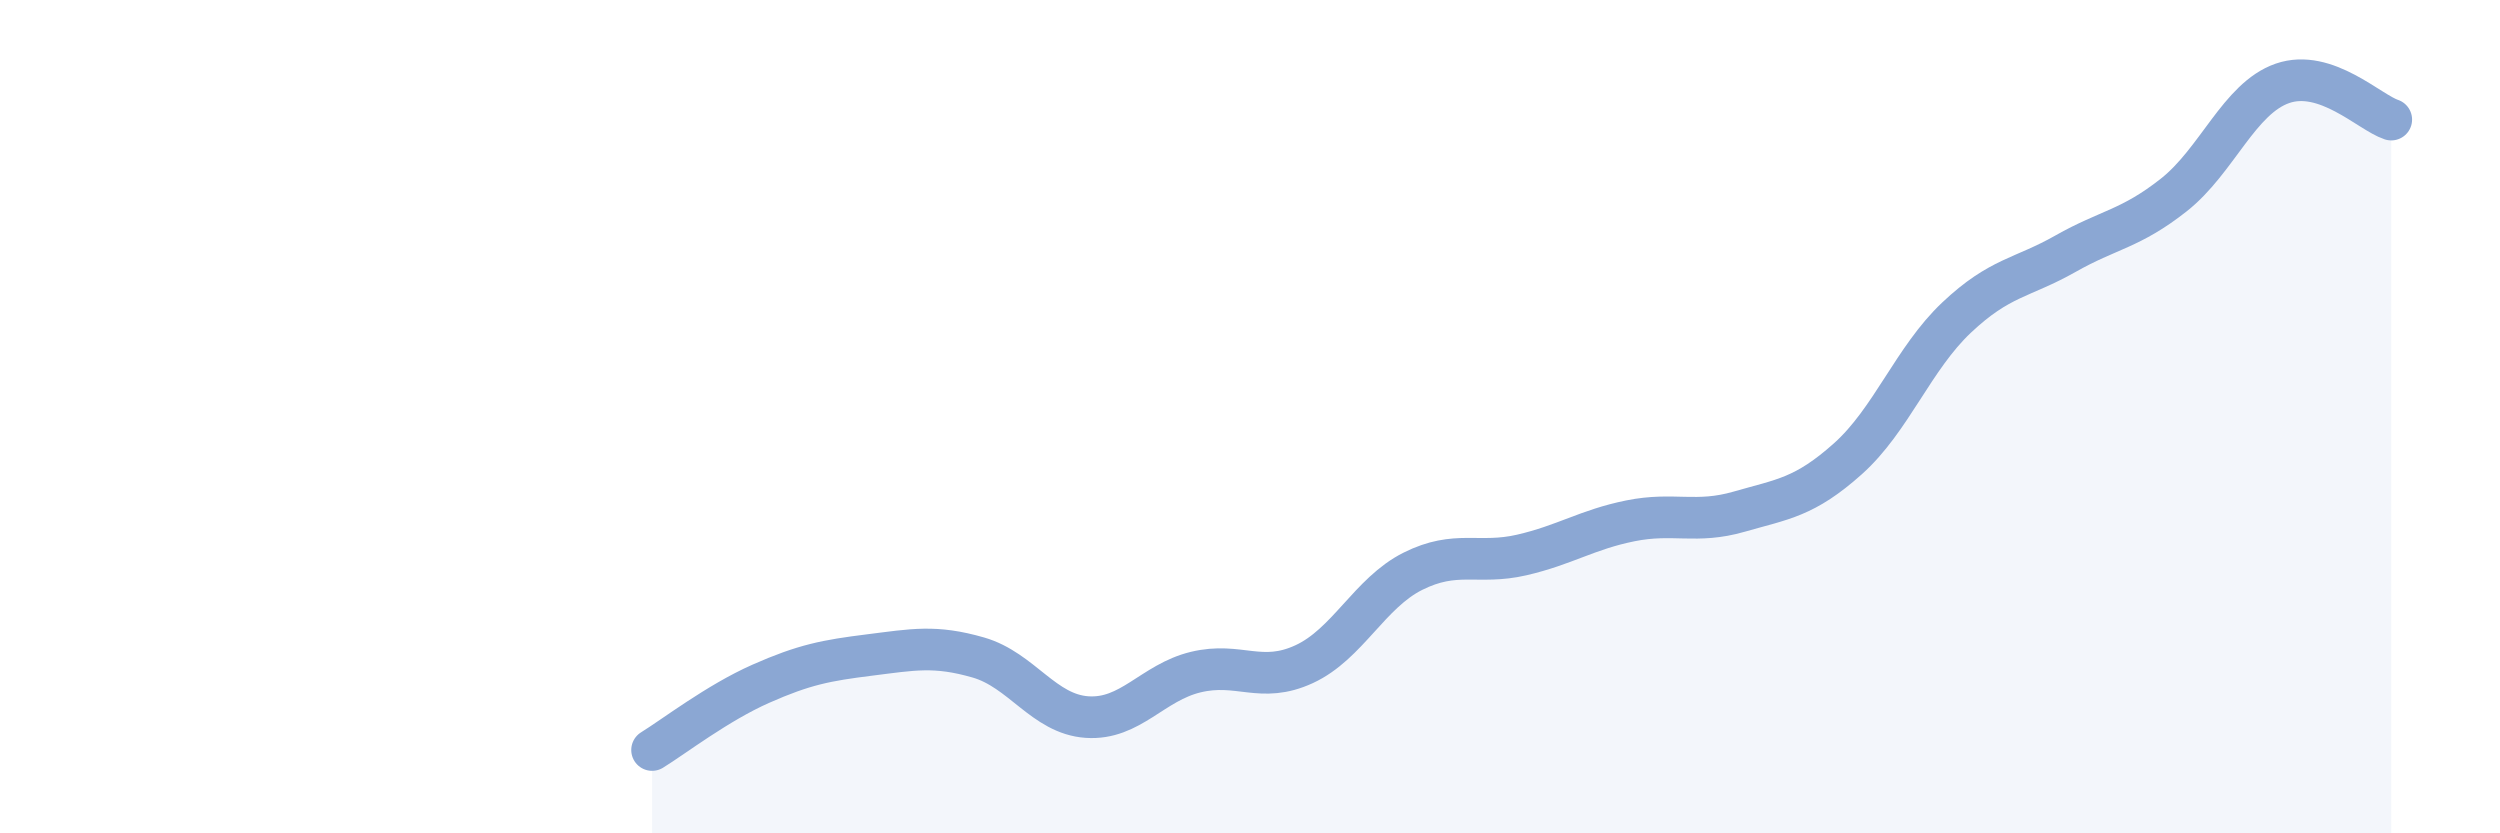 
    <svg width="60" height="20" viewBox="0 0 60 20" xmlns="http://www.w3.org/2000/svg">
      <path
        d="M 15.65,18 C 16.17,17.68 17.22,16.87 18.26,16.41 C 19.3,15.95 19.83,15.85 20.87,15.72 C 21.91,15.59 22.44,15.48 23.48,15.78 C 24.52,16.08 25.05,17.14 26.09,17.21 C 27.13,17.28 27.66,16.38 28.7,16.13 C 29.74,15.88 30.26,16.42 31.3,15.94 C 32.34,15.46 32.87,14.23 33.91,13.71 C 34.95,13.19 35.48,13.56 36.52,13.32 C 37.56,13.08 38.09,12.71 39.13,12.5 C 40.17,12.29 40.7,12.58 41.74,12.28 C 42.78,11.98 43.31,11.94 44.35,11.01 C 45.39,10.08 45.92,8.6 46.96,7.62 C 48,6.64 48.53,6.68 49.57,6.09 C 50.61,5.5 51.13,5.5 52.17,4.68 C 53.21,3.86 53.74,2.36 54.78,2 C 55.82,1.64 56.87,2.7 57.39,2.87L57.39 20L15.65 20Z"
        fill="#8ba7d3"
        opacity="0.1"
        stroke-linecap="round"
        stroke-linejoin="round"
      />
      <path
        d="M 15.65,18 C 16.17,17.68 17.22,16.87 18.26,16.41 C 19.3,15.95 19.83,15.85 20.87,15.72 C 21.91,15.59 22.44,15.48 23.48,15.78 C 24.52,16.08 25.05,17.14 26.09,17.21 C 27.13,17.28 27.66,16.38 28.7,16.13 C 29.74,15.88 30.26,16.42 31.3,15.94 C 32.34,15.46 32.87,14.23 33.91,13.71 C 34.95,13.19 35.48,13.56 36.52,13.32 C 37.56,13.08 38.09,12.71 39.13,12.5 C 40.17,12.29 40.7,12.58 41.74,12.28 C 42.78,11.98 43.31,11.94 44.35,11.01 C 45.39,10.08 45.92,8.6 46.96,7.62 C 48,6.64 48.53,6.68 49.57,6.09 C 50.61,5.5 51.13,5.5 52.17,4.68 C 53.21,3.86 53.74,2.36 54.78,2 C 55.82,1.64 56.87,2.7 57.39,2.87"
        stroke="#8ba7d3"
        stroke-width="1"
        fill="none"
        stroke-linecap="round"
        stroke-linejoin="round"
      />
    </svg>
  